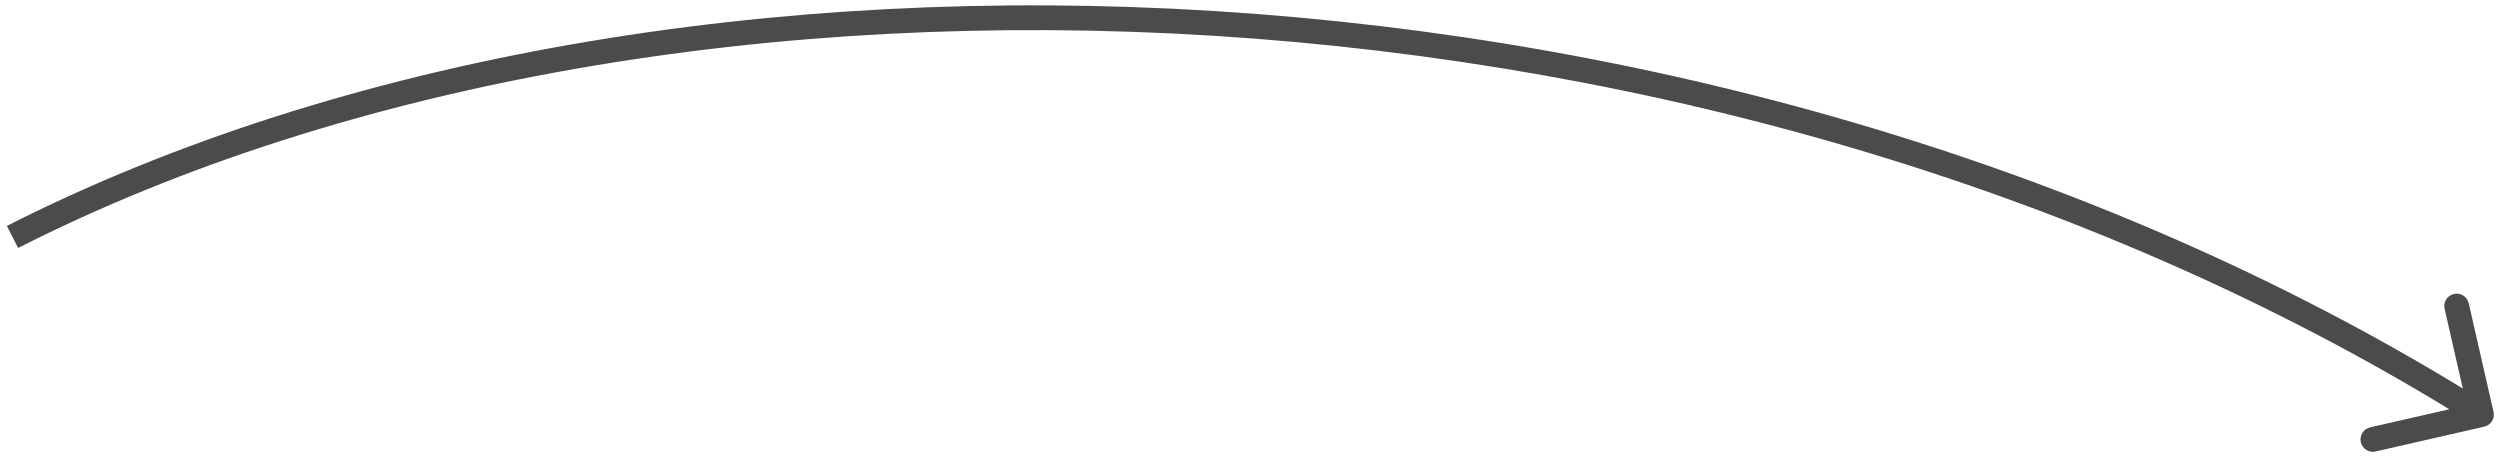 <?xml version="1.0" encoding="UTF-8"?> <svg xmlns="http://www.w3.org/2000/svg" width="202" height="37" viewBox="0 0 202 37" fill="none"><path d="M201.477 33.277C201.6 33.816 201.263 34.352 200.725 34.475L191.951 36.479C191.413 36.602 190.876 36.266 190.753 35.727C190.63 35.189 190.967 34.653 191.506 34.529L199.305 32.748L197.523 24.949C197.4 24.41 197.737 23.874 198.275 23.751C198.814 23.628 199.35 23.965 199.473 24.503L201.477 33.277ZM0.558 18.252C54.384 -9.062 140.258 -5.519 201.034 32.653L199.97 34.347C139.744 -3.48 54.616 -6.938 1.463 20.036L0.558 18.252Z" fill="#4B4B4B"></path></svg> 